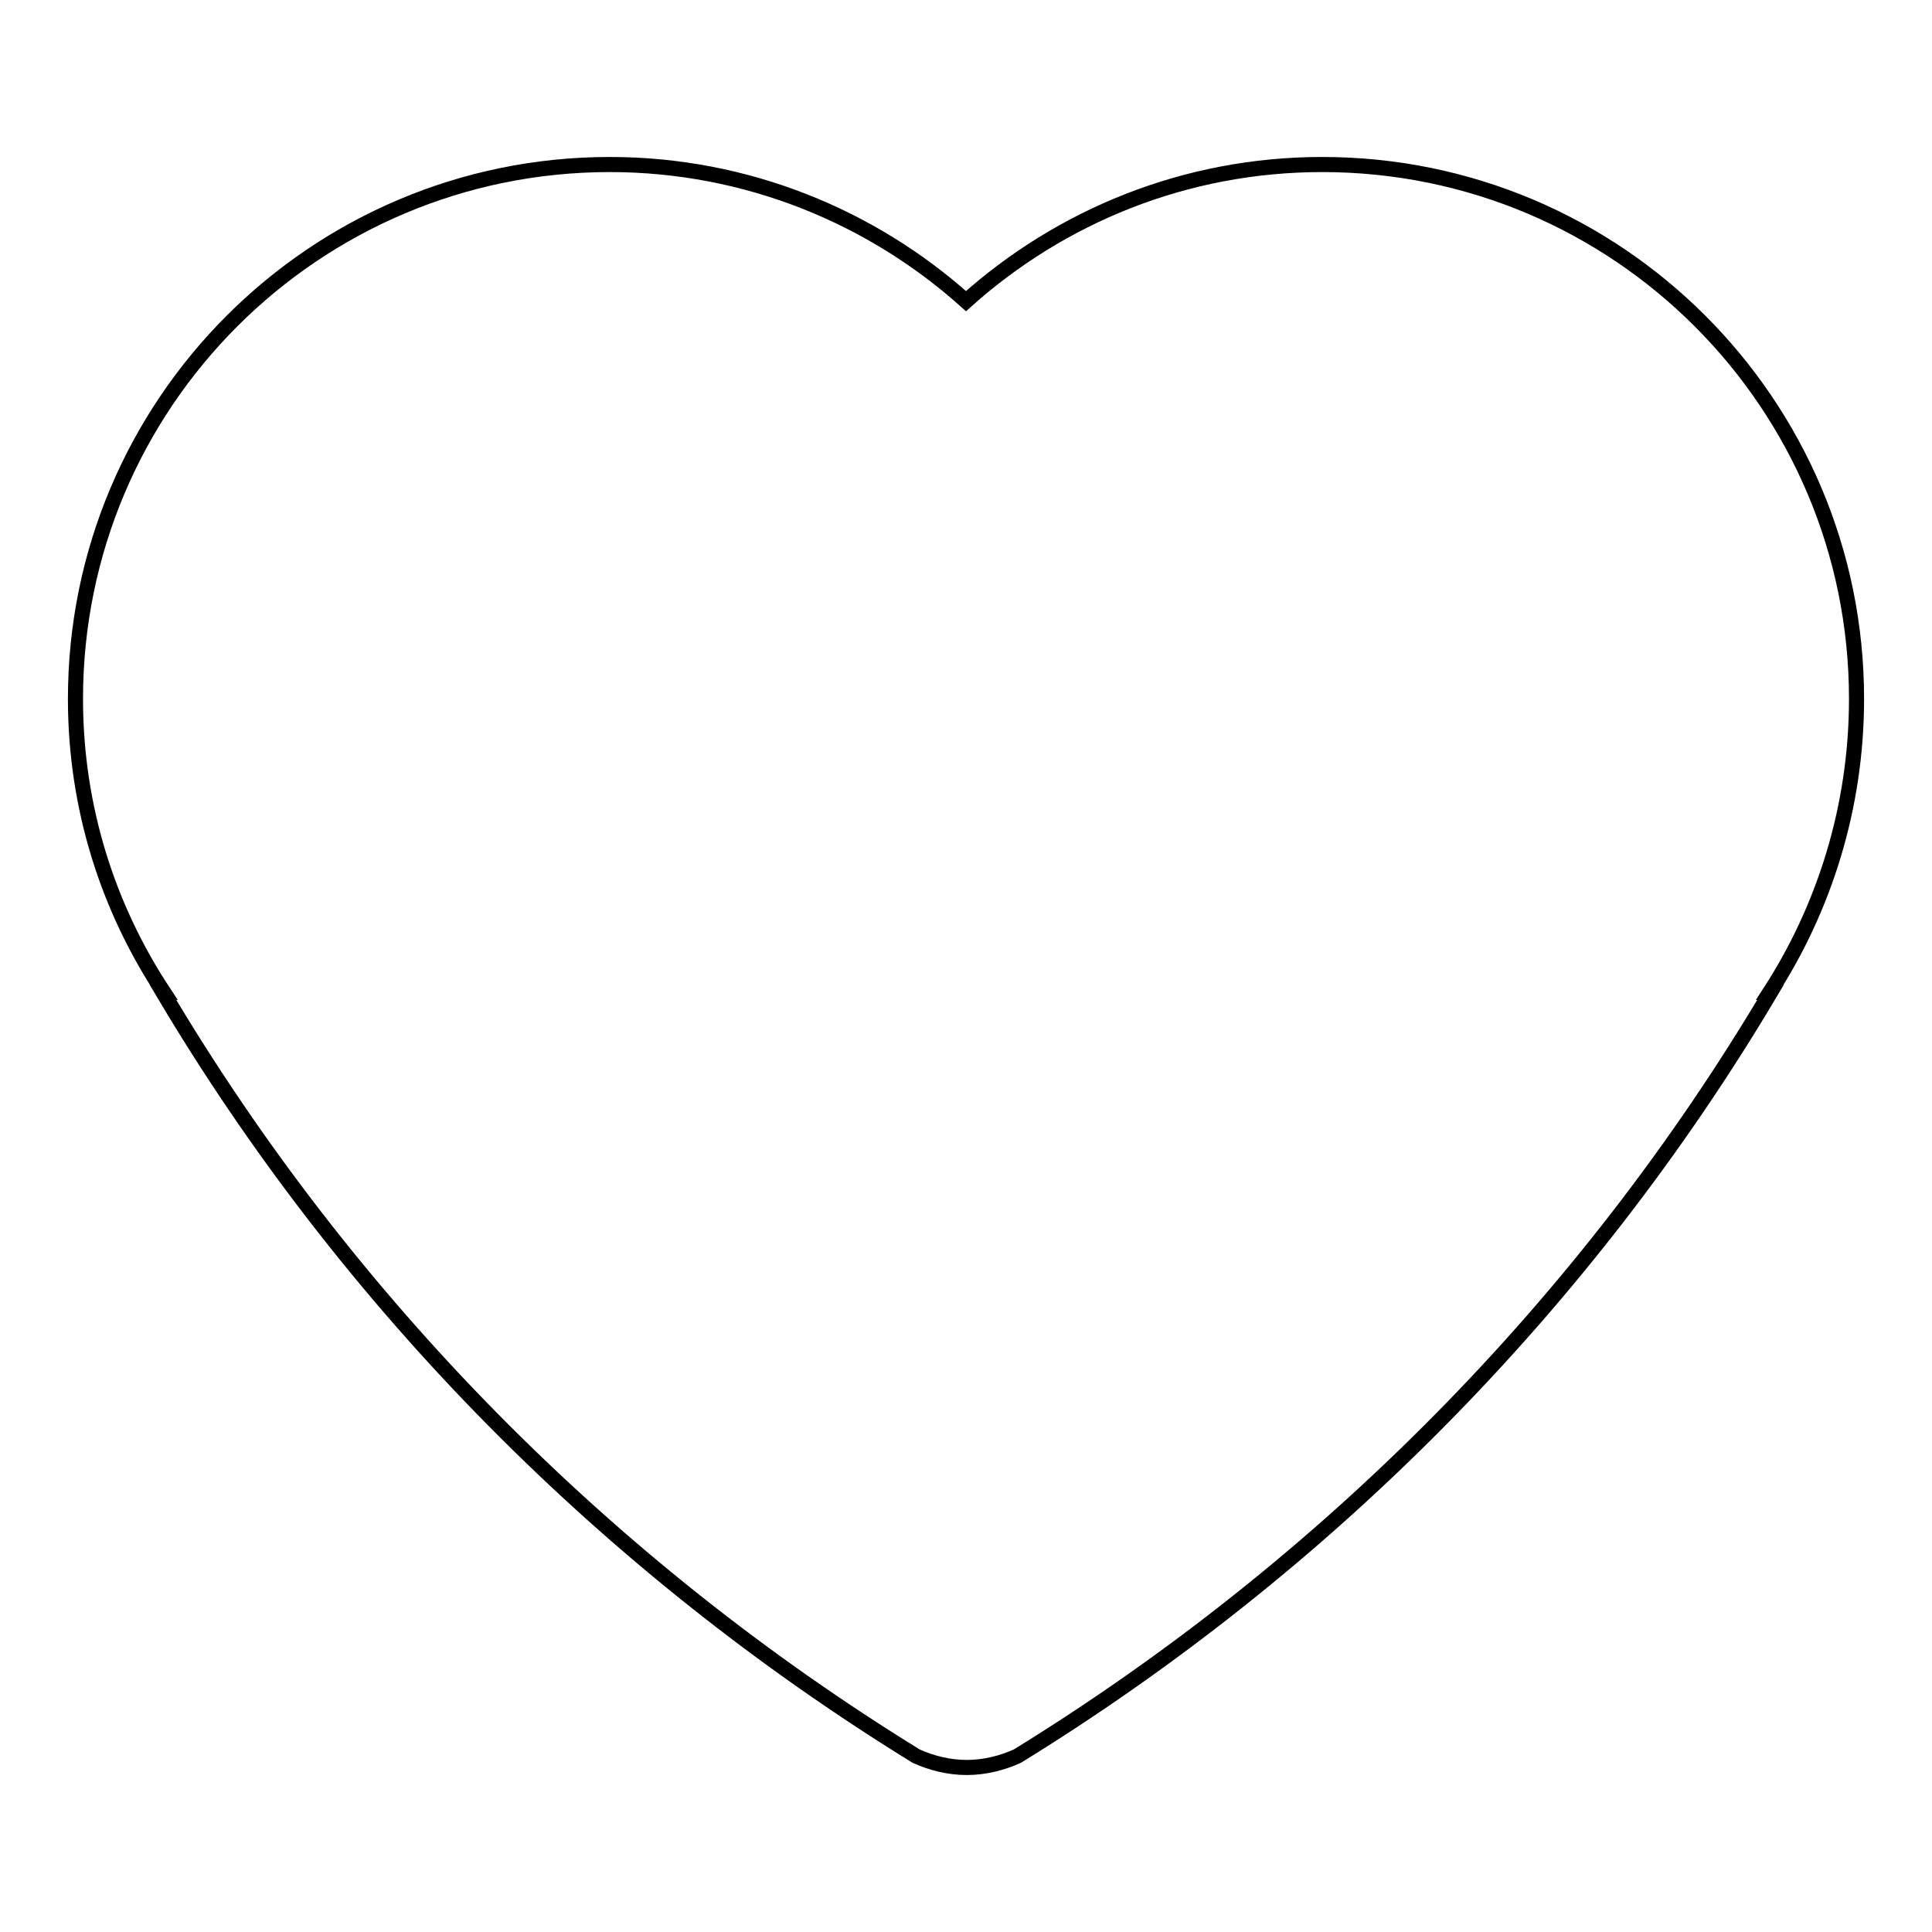 <?xml version="1.0" encoding="utf-8"?>
<!-- Svg Vector Icons : http://www.onlinewebfonts.com/icon -->
<!DOCTYPE svg PUBLIC "-//W3C//DTD SVG 1.1//EN" "http://www.w3.org/Graphics/SVG/1.1/DTD/svg11.dtd">
<svg version="1.1" xmlns="http://www.w3.org/2000/svg" xmlns:xlink="http://www.w3.org/1999/xlink" x="0px" y="0px" viewBox="0 0 256 256" enable-background="new 0 0 256 256" xml:space="preserve">
<g> <path stroke-width="2" fill-opacity="0" stroke="#000000"  d="M246,92.6c0-39.1-31.7-70.8-70.8-70.8c-18.2,0-34.7,6.9-47.2,18.1c-12.5-11.2-29.1-18.1-47.2-18.1 C41.7,21.8,10,53.5,10,92.6c0,14.4,4.3,27.7,11.7,38.9h-0.1c24.5,41.3,58.9,76,99.8,101.2c2,0.9,4.3,1.5,6.7,1.5 c2.4,0,4.7-0.6,6.7-1.5c40.9-25.2,75.3-59.9,99.8-101.2h-0.1C241.7,120.4,246,107,246,92.6L246,92.6z"/></g>
</svg>